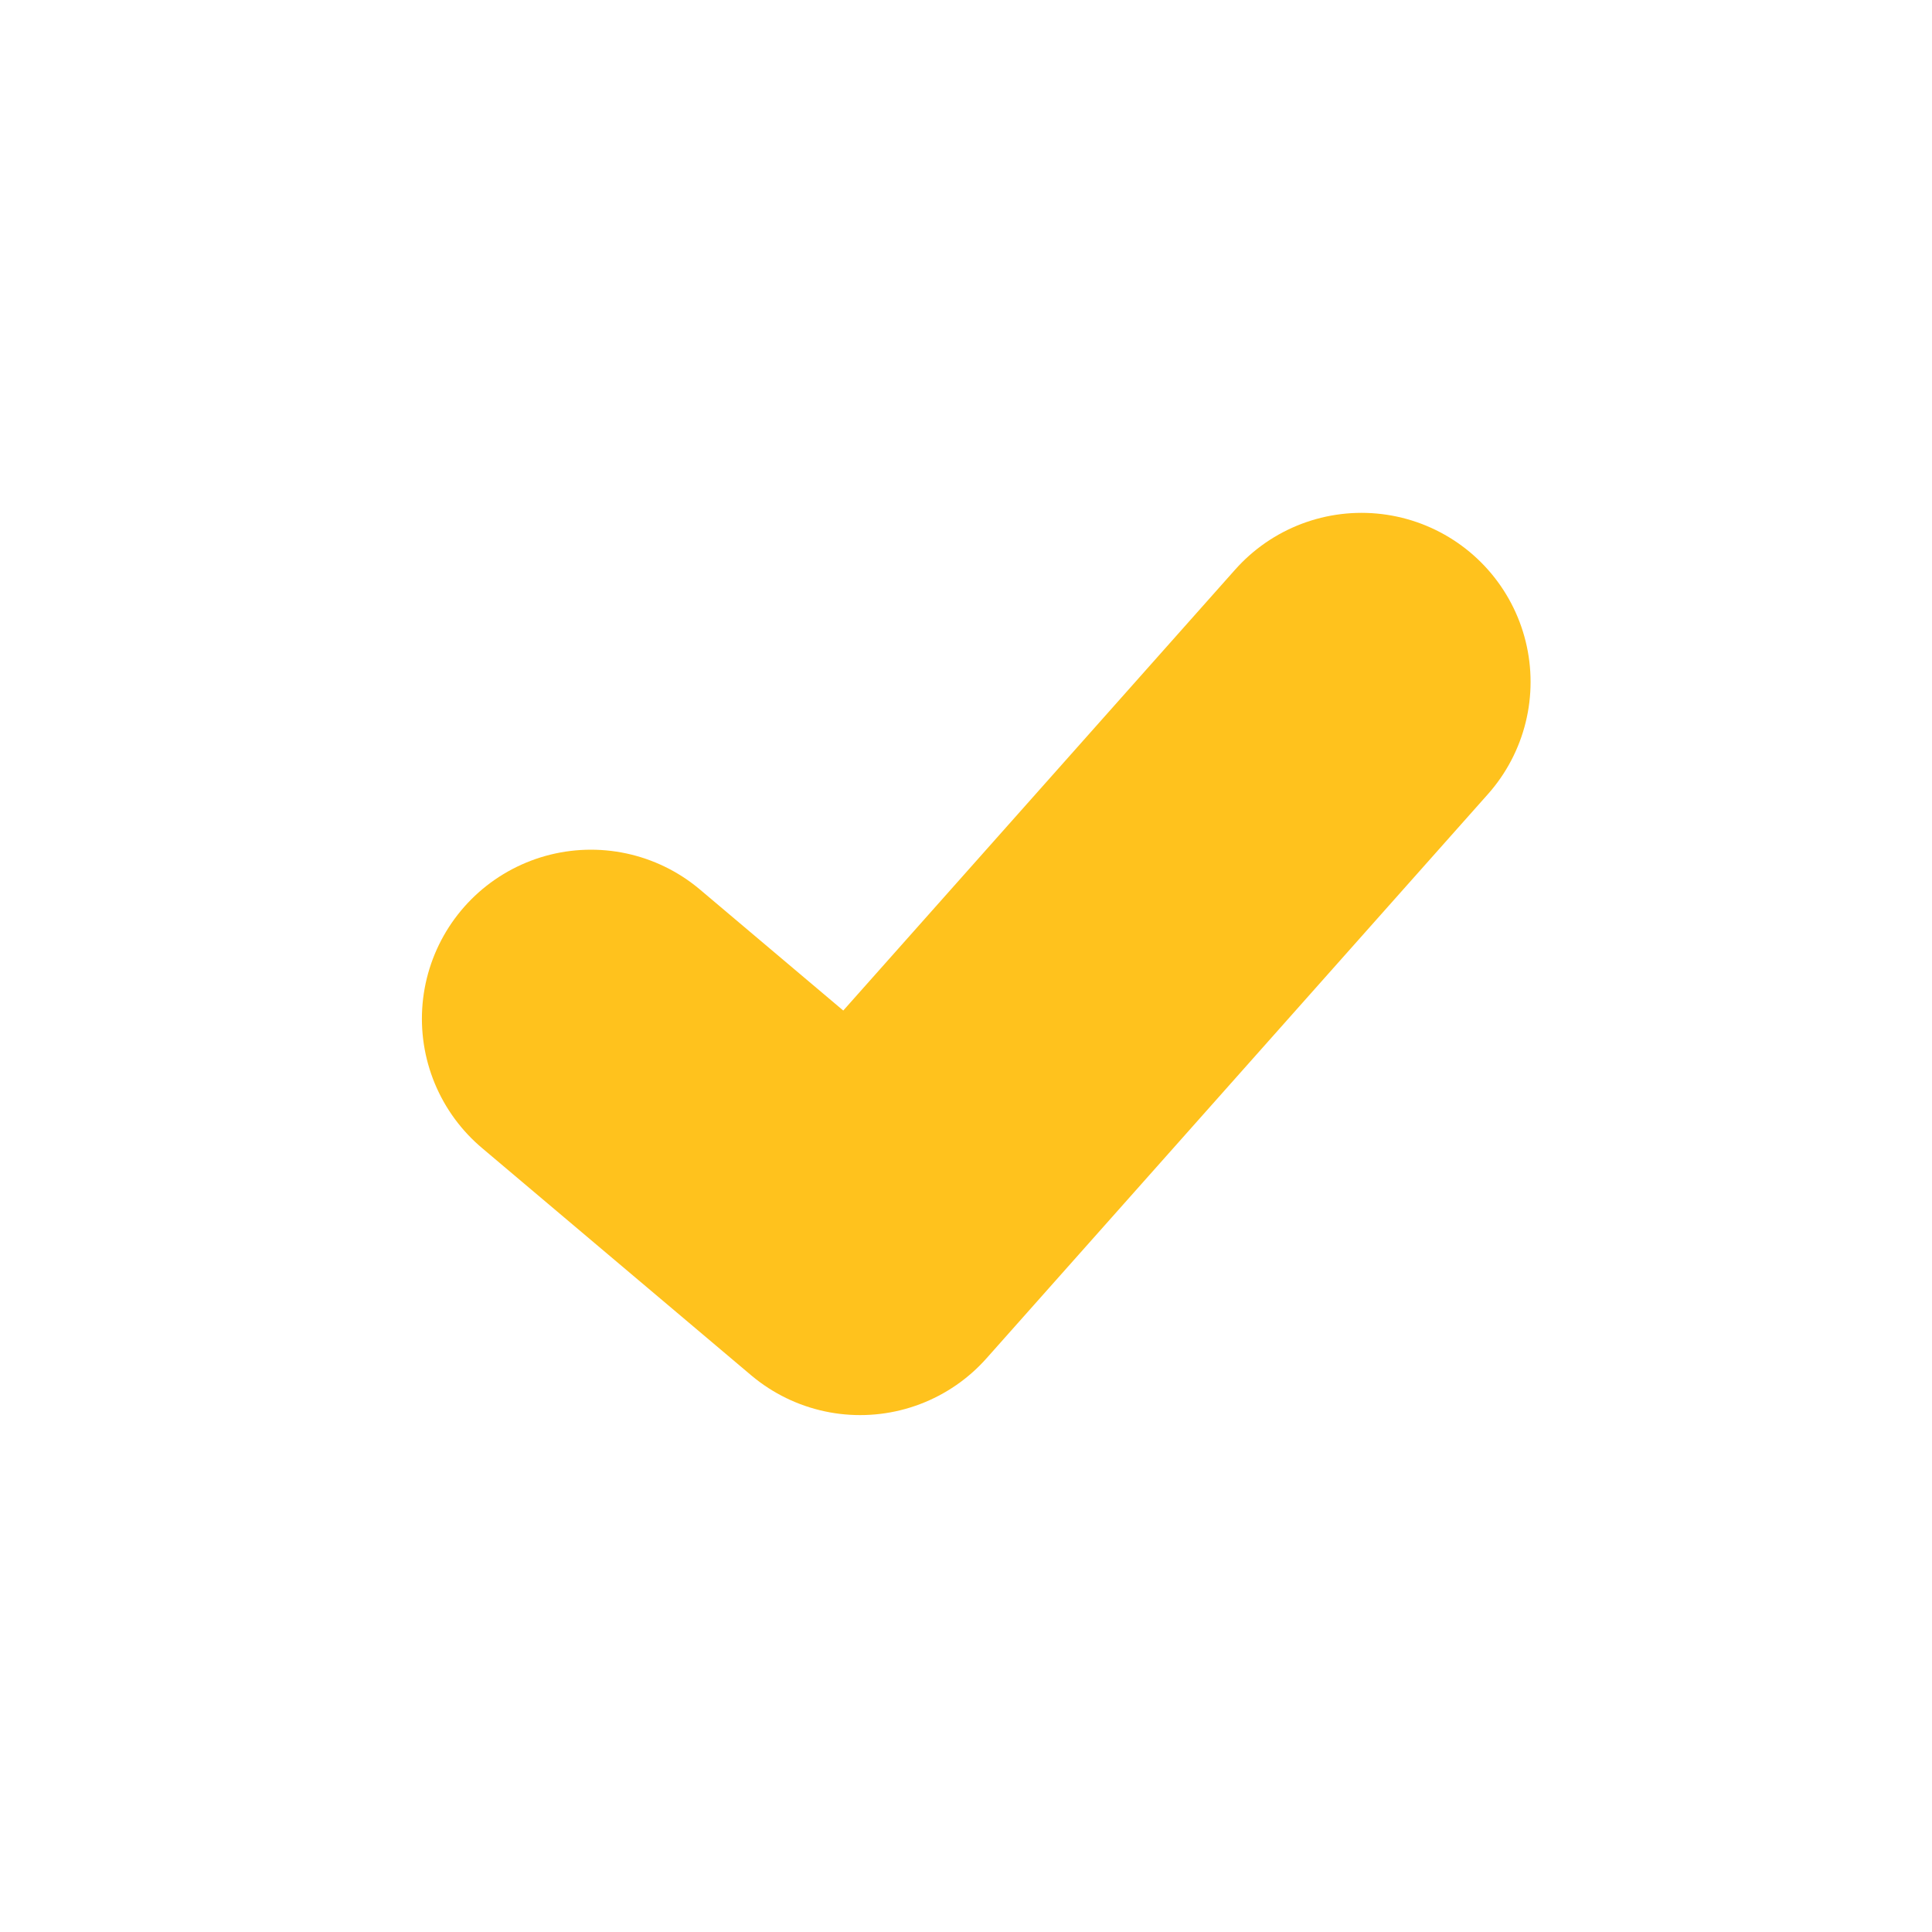 <?xml version="1.0" encoding="UTF-8"?>
<svg width="40px" height="40px" viewBox="0 0 40 40" version="1.1" xmlns="http://www.w3.org/2000/svg" xmlns:xlink="http://www.w3.org/1999/xlink">
    <!-- Generator: Sketch 43.1 (39012) - http://www.bohemiancoding.com/sketch -->
    <title>ok</title>
    <desc>Created with Sketch.</desc>
    <defs></defs>
    <g id="Symbols" stroke="none" stroke-width="1" fill="none" fill-rule="evenodd">
        <g id="ok">
            <g id="Group-2">
                <g id="Group-4">
                    <polyline id="Path-2" stroke="#FFC21D" stroke-width="7" stroke-linecap="round" stroke-linejoin="round" points="12.235 21.092 17.808 25.798 28.189 14.118"></polyline>
                    <rect id="Rectangle-3" x="0" y="0" width="40" height="40"></rect>
                </g>
            </g>
        </g>
    </g>
</svg>